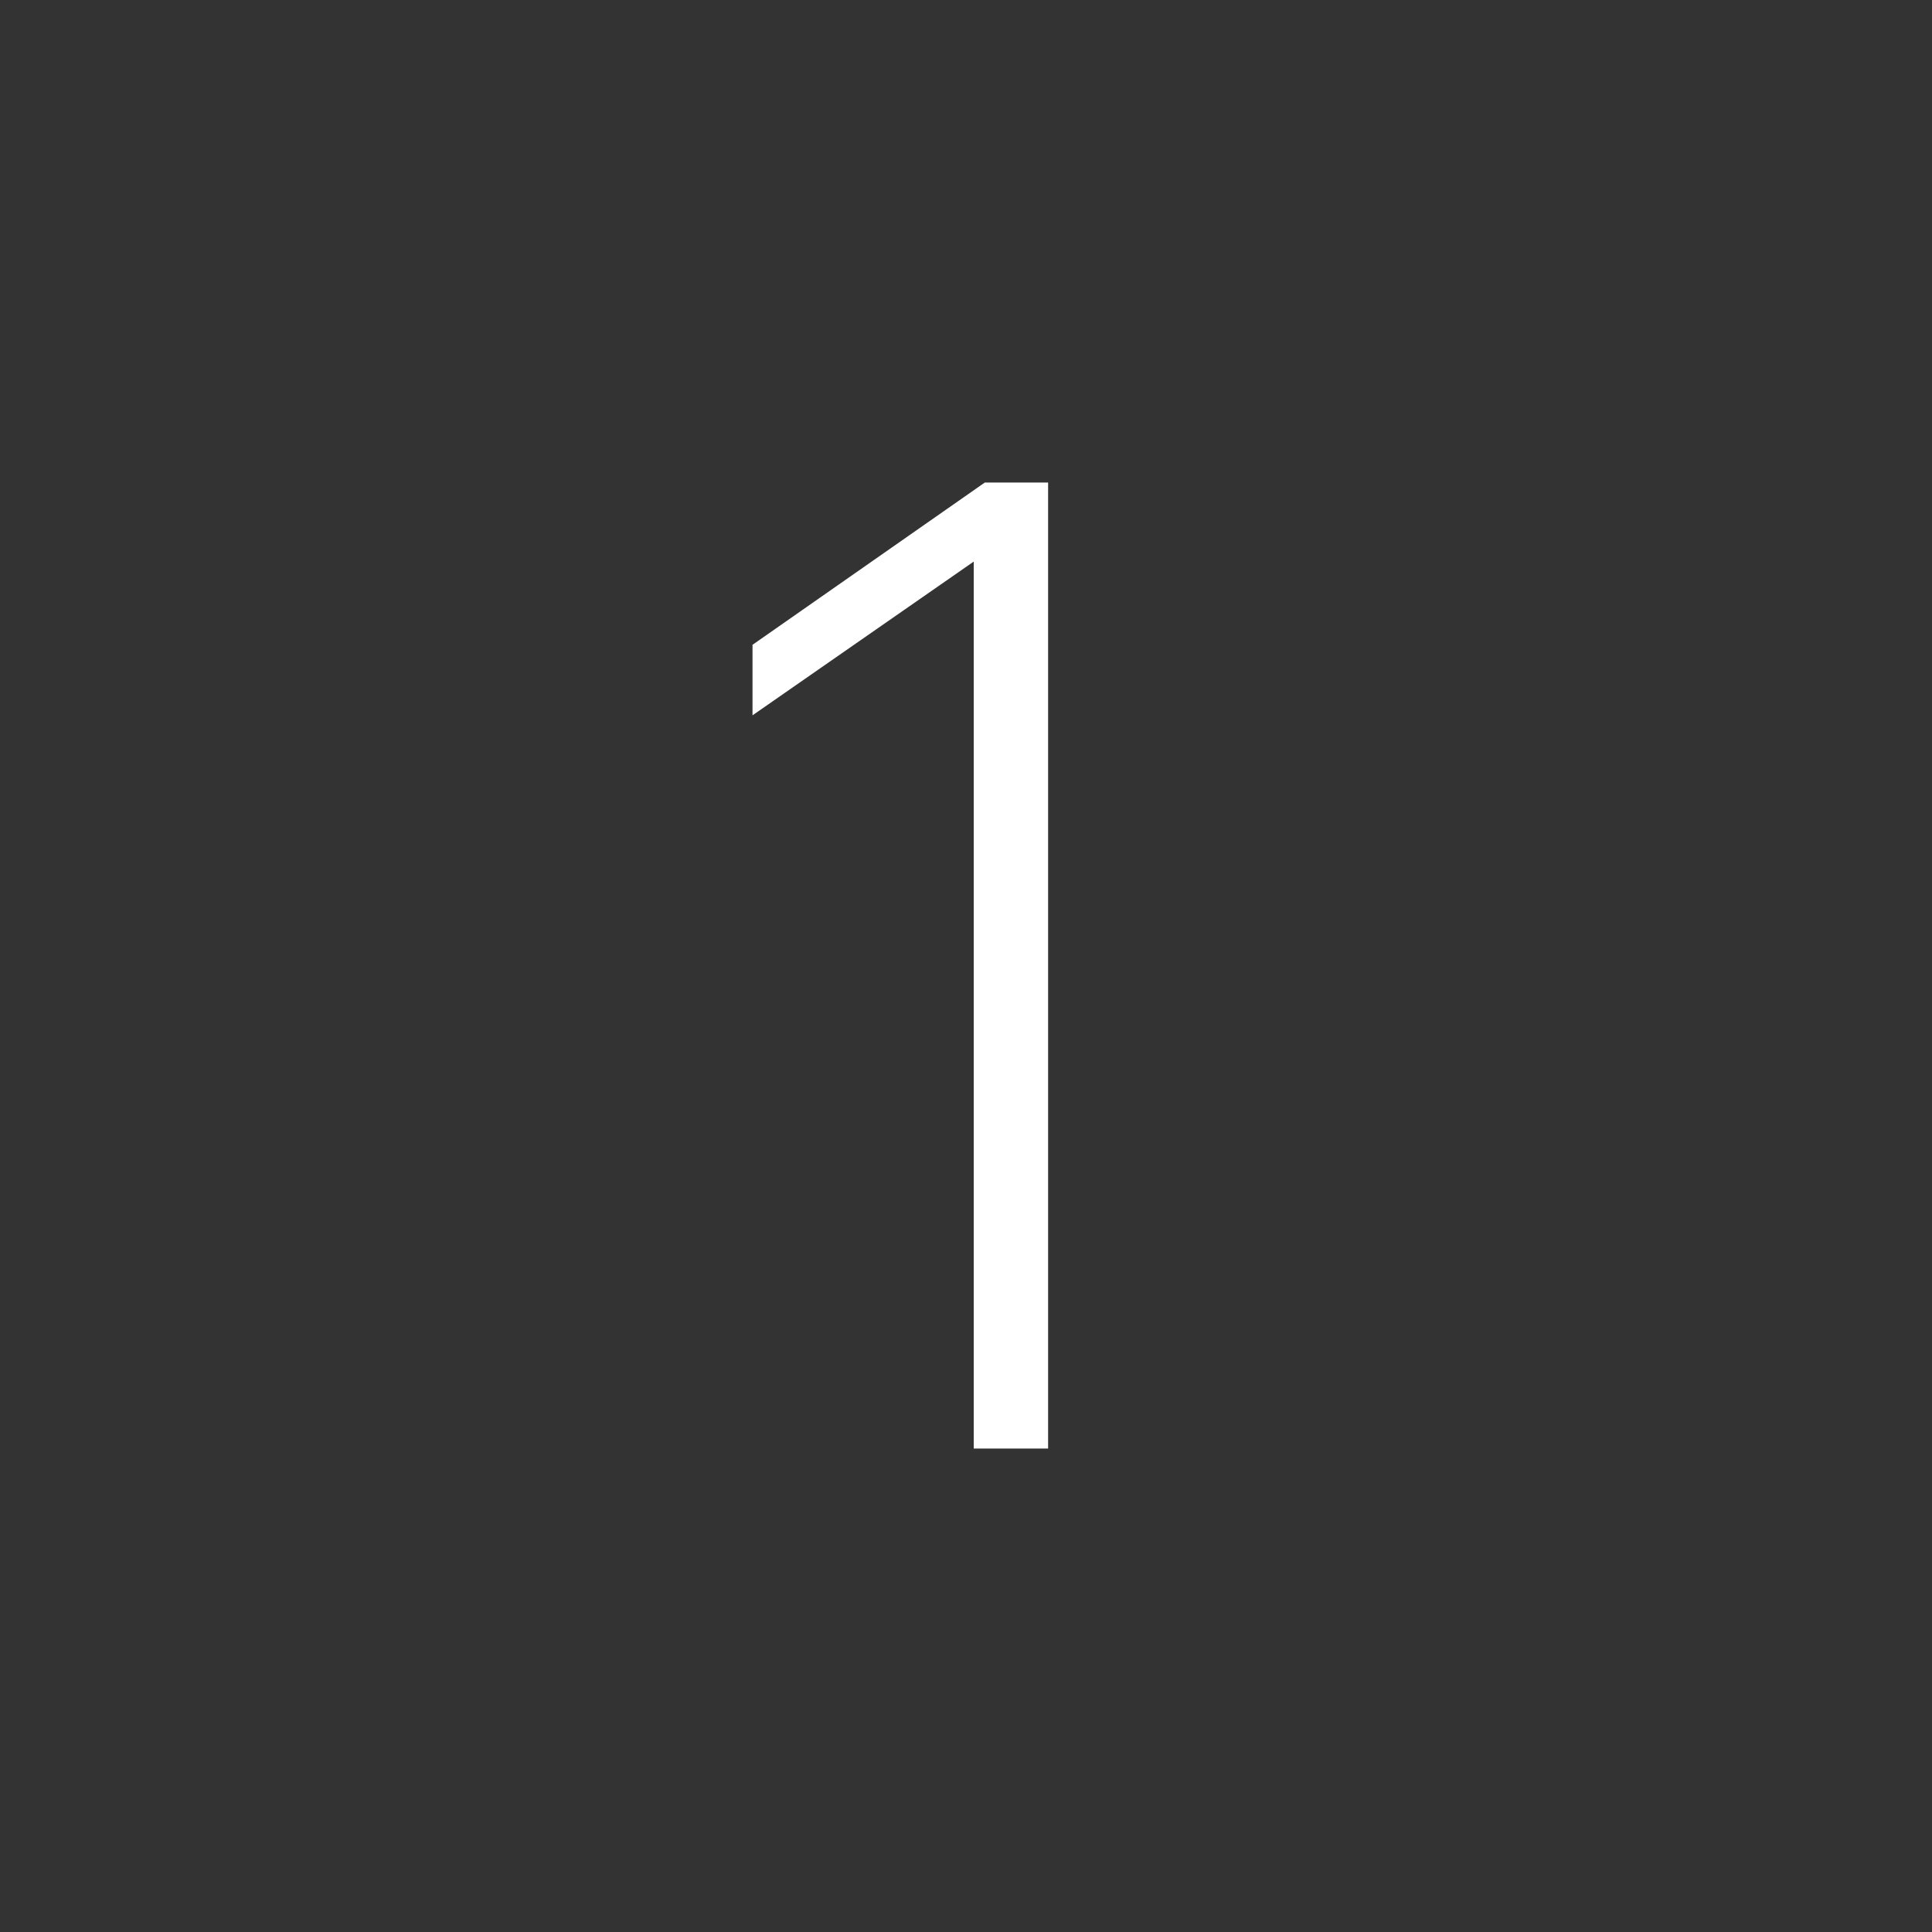 <?xml version="1.0" encoding="UTF-8"?><svg id="Layer_1" xmlns="http://www.w3.org/2000/svg" viewBox="0 0 40 40"><rect x="0" y="0" width="40" height="40" fill="#333333" stroke="none"/><defs><style>.cls-1{fill:#fff;}</style></defs><path class="cls-1" d="M20.17,11.62l-4.59,3.19v-1.46l4.81-3.36h1.31v20h-1.54V11.62Z"/></svg>